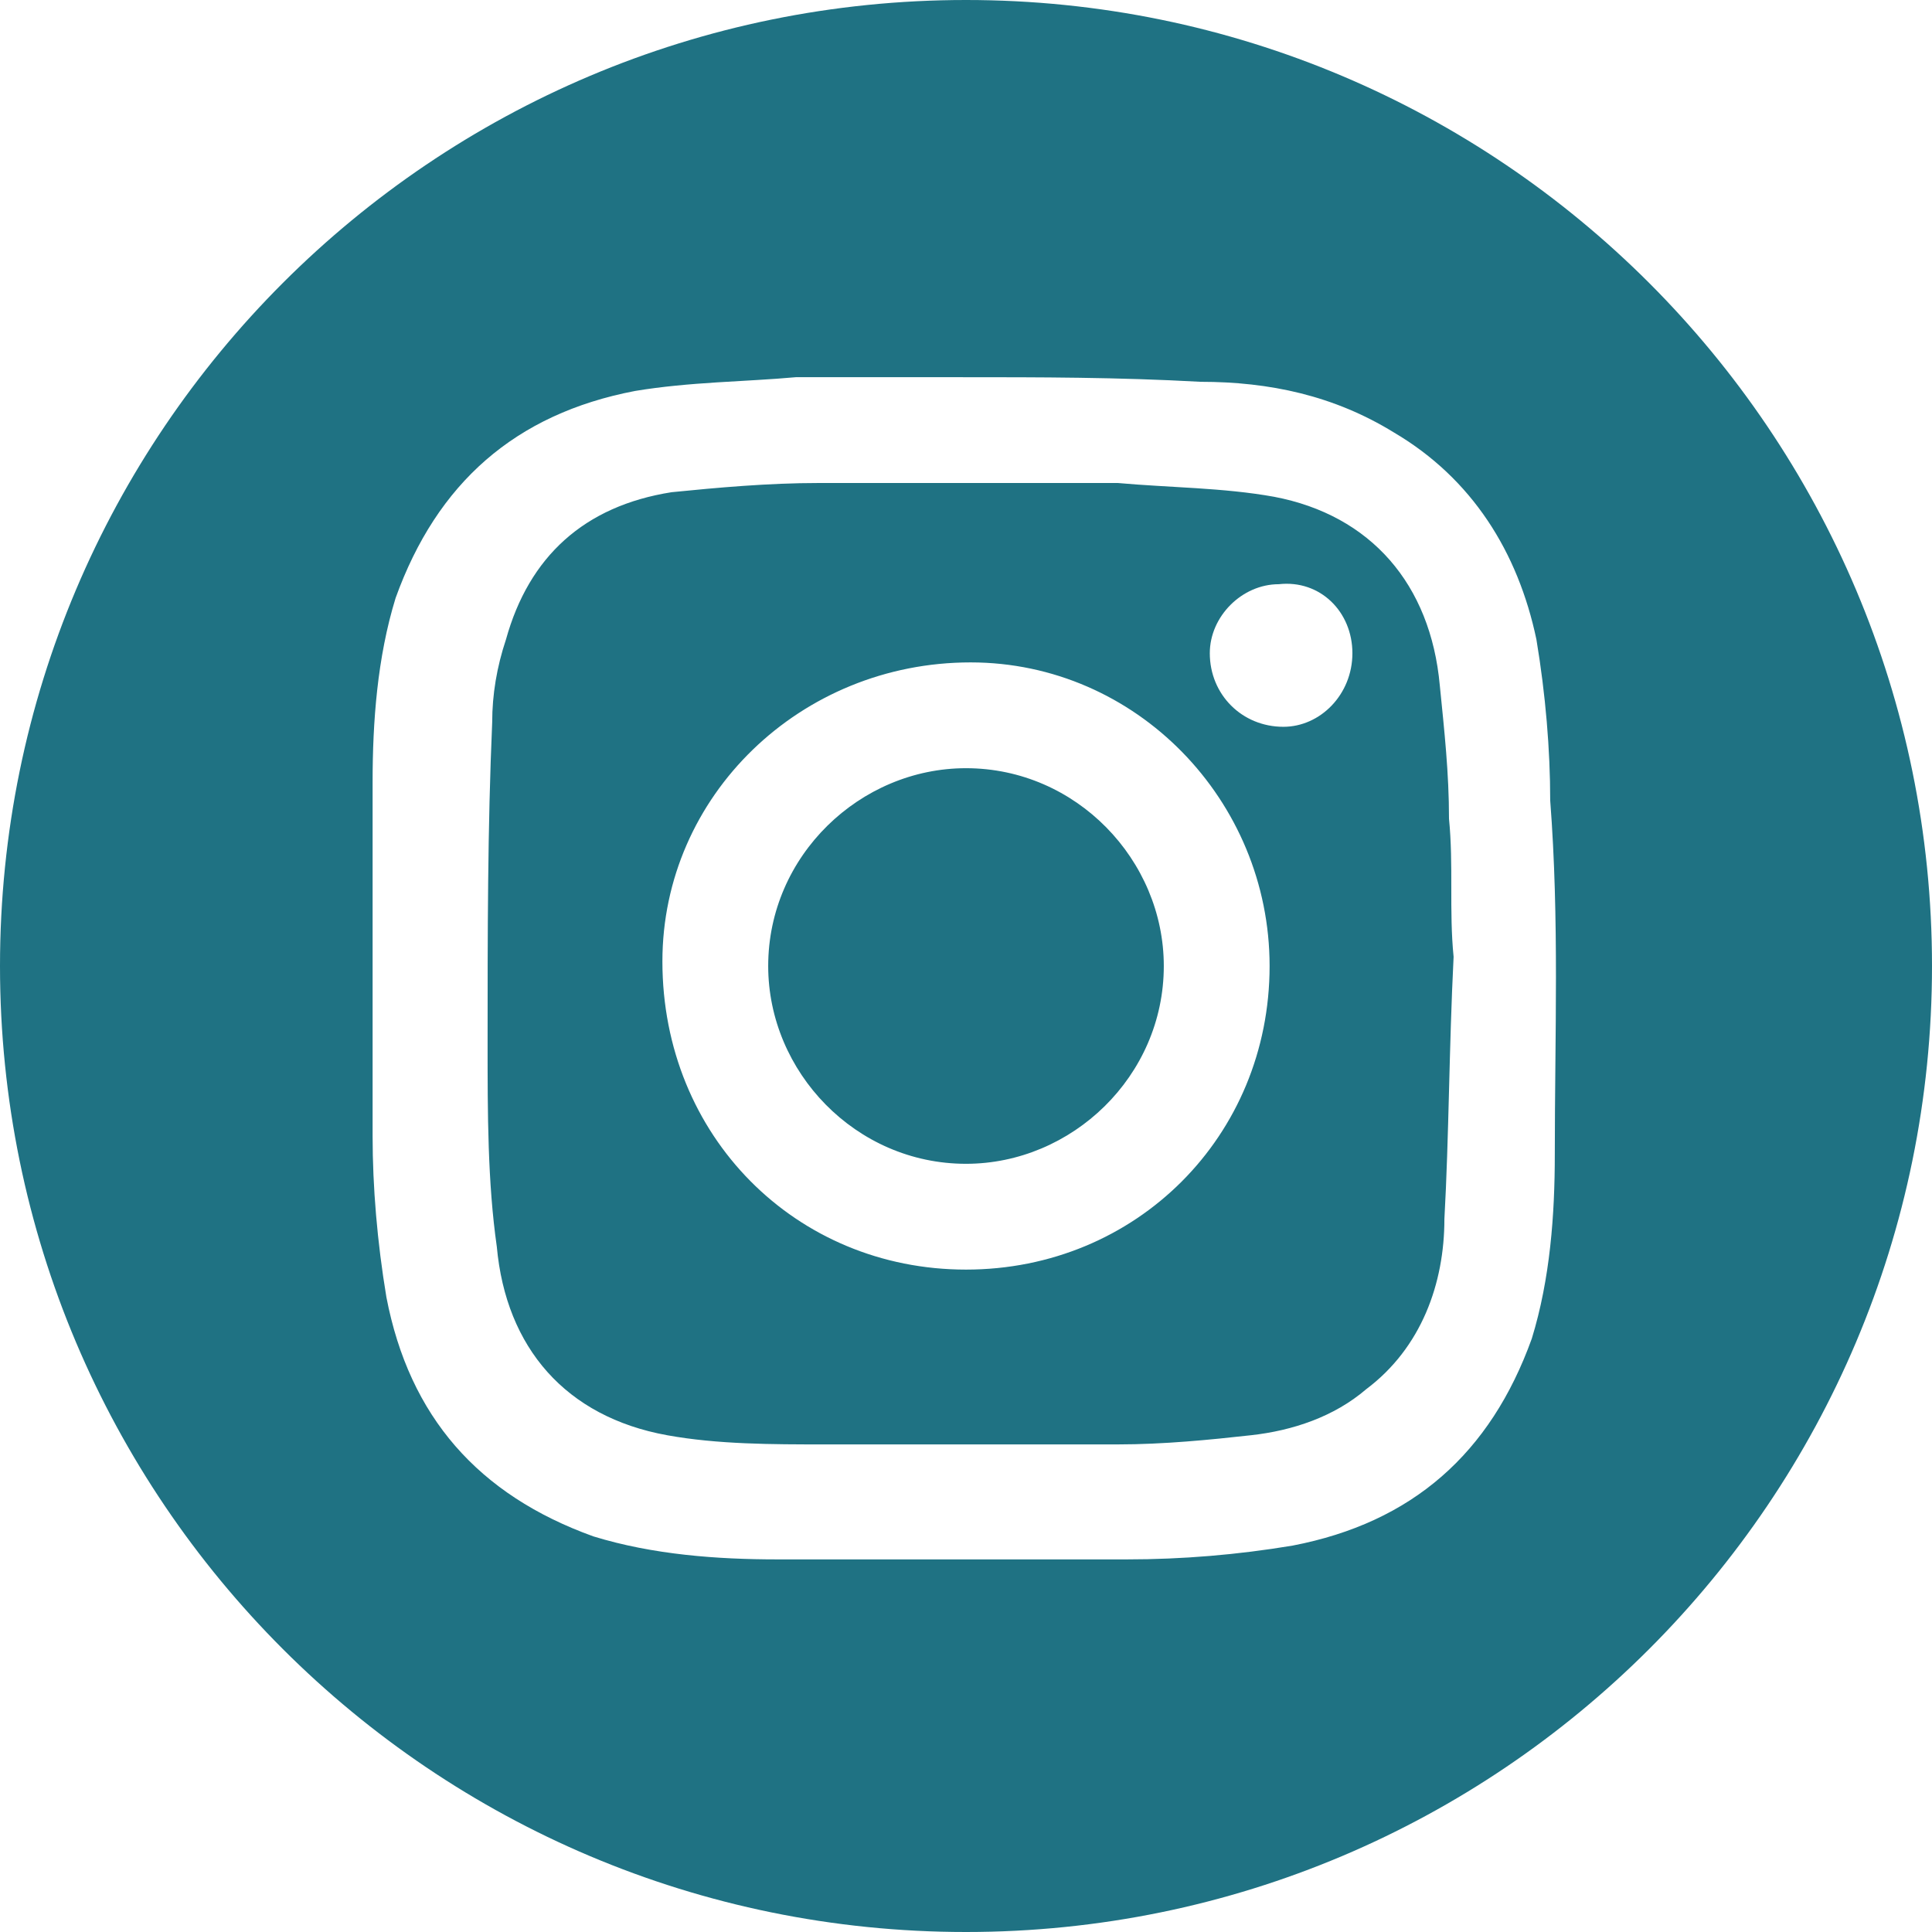 <?xml version="1.0" encoding="utf-8"?>
<!-- Generator: Adobe Illustrator 27.9.0, SVG Export Plug-In . SVG Version: 6.00 Build 0)  -->
<svg version="1.1" id="Ebene_1" xmlns="http://www.w3.org/2000/svg" xmlns:xlink="http://www.w3.org/1999/xlink" x="0px" y="0px"
	 viewBox="0 0 42 42" style="enable-background:new 0 0 42 42;" xml:space="preserve">
<style type="text/css">
	.st0{clip-path:url(#SVGID_00000140702461111500884190000005431134173966417061_);fill:#1F7283;}
</style>
<g>
	<defs>
		<rect id="SVGID_1_" width="42" height="42"/>
	</defs>
	<clipPath id="SVGID_00000023999808282798727860000001045427129617080460_">
		<use xlink:href="#SVGID_1_"  style="overflow:visible;"/>
	</clipPath>
	<path style="clip-path:url(#SVGID_00000023999808282798727860000001045427129617080460_);fill:#1F7283;" d="M25.3,21
		c0-2.3-1.9-4.3-4.3-4.3c-2.3,0-4.3,1.9-4.3,4.3c0,2.3,1.9,4.3,4.3,4.3C23.3,25.3,25.3,23.4,25.3,21 M29.4,14.2
		c0,0.9-0.7,1.6-1.5,1.6c-0.9,0-1.6-0.7-1.6-1.6c0-0.8,0.7-1.5,1.5-1.5C28.7,12.6,29.4,13.3,29.4,14.2 M27.6,21
		c0,3.7-2.9,6.6-6.6,6.6c-3.7,0-6.6-2.9-6.6-6.7c0-3.6,3-6.5,6.7-6.5C24.7,14.4,27.6,17.4,27.6,21 M31.6,20.8
		C31.5,20.8,31.5,20.8,31.6,20.8c-0.1-1,0-2-0.1-3c0-1-0.1-1.9-0.2-2.9c-0.2-2.2-1.5-3.7-3.6-4.1c-1.1-0.2-2.3-0.2-3.4-0.3
		c-2.2,0-4.4,0-6.5,0c-1.1,0-2.2,0.1-3.2,0.2c-1.9,0.3-3.1,1.4-3.6,3.2c-0.2,0.6-0.3,1.2-0.3,1.8c-0.1,2.3-0.1,4.6-0.1,7
		c0,1.5,0,3,0.2,4.4c0.2,2.2,1.5,3.7,3.7,4.1c1.1,0.2,2.3,0.2,3.4,0.2c2.1,0,4.3,0,6.4,0c1,0,2-0.1,2.9-0.2c0.9-0.1,1.8-0.4,2.5-1
		c1.2-0.9,1.7-2.3,1.7-3.7C31.5,24.7,31.5,22.8,31.6,20.8 M33.8,25.1c0,1.3-0.1,2.7-0.5,4c-0.9,2.5-2.6,4-5.2,4.5
		c-1.2,0.2-2.4,0.3-3.6,0.3c-2.5,0-5.1,0-7.6,0c-1.3,0-2.7-0.1-4-0.5c-2.5-0.9-4-2.6-4.5-5.2c-0.2-1.2-0.3-2.4-0.3-3.5
		c0-2.6,0-5.1,0-7.7c0-1.3,0.1-2.7,0.5-4c0.9-2.5,2.6-4,5.2-4.5c1.2-0.2,2.4-0.2,3.5-0.3c1.2,0,2.4,0,3.6,0c0,0,0,0,0,0
		c1.7,0,3.4,0,5.2,0.1c1.5,0,2.9,0.3,4.2,1.1c1.7,1,2.7,2.6,3.1,4.5c0.2,1.2,0.3,2.4,0.3,3.5C33.9,20,33.8,22.5,33.8,25.1 M42,21
		C42,9.4,32.6,0,21,0S0,9.4,0,21s9.4,21,21,21S42,32.6,42,21"/>
</g>
</svg>
